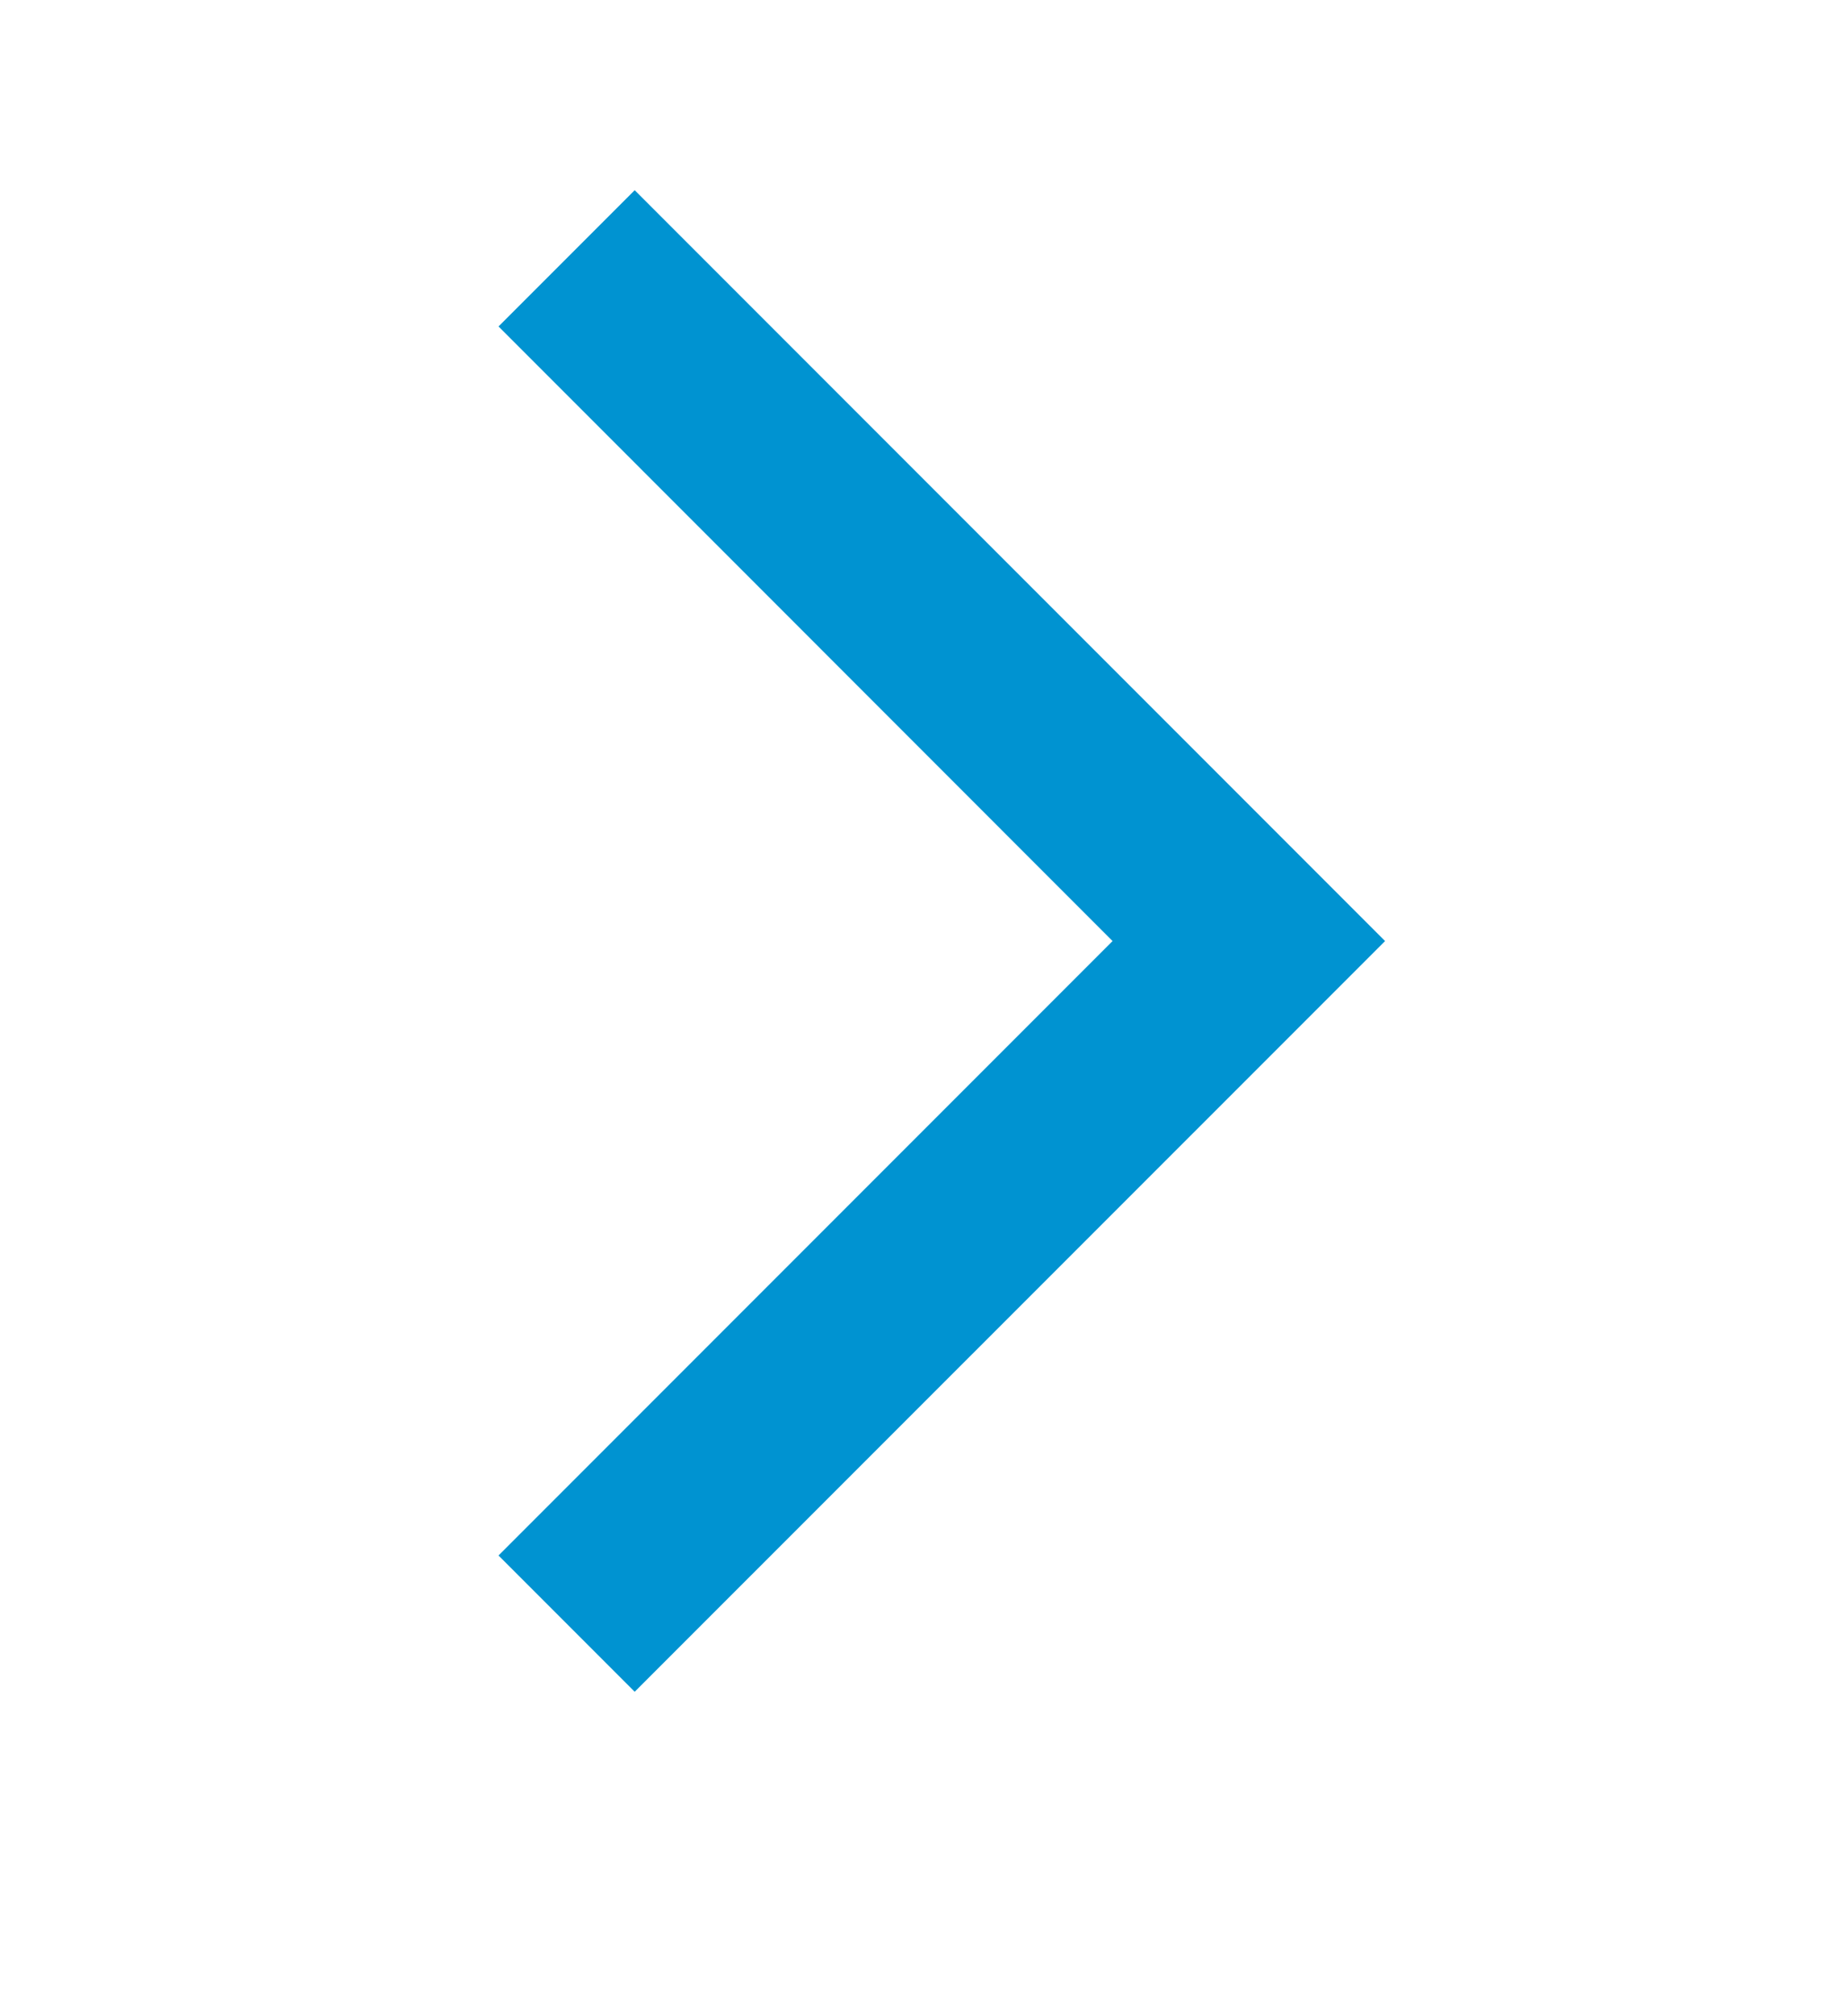<svg width="11" height="12" viewBox="0 0 11 12" fill="none" xmlns="http://www.w3.org/2000/svg">
<path d="M2.969 9.258L3.78 10.069L8.249 5.601L3.78 1.132L2.969 1.943L6.626 5.601L2.969 9.258Z" fill="#0093D1"/>
</svg>
